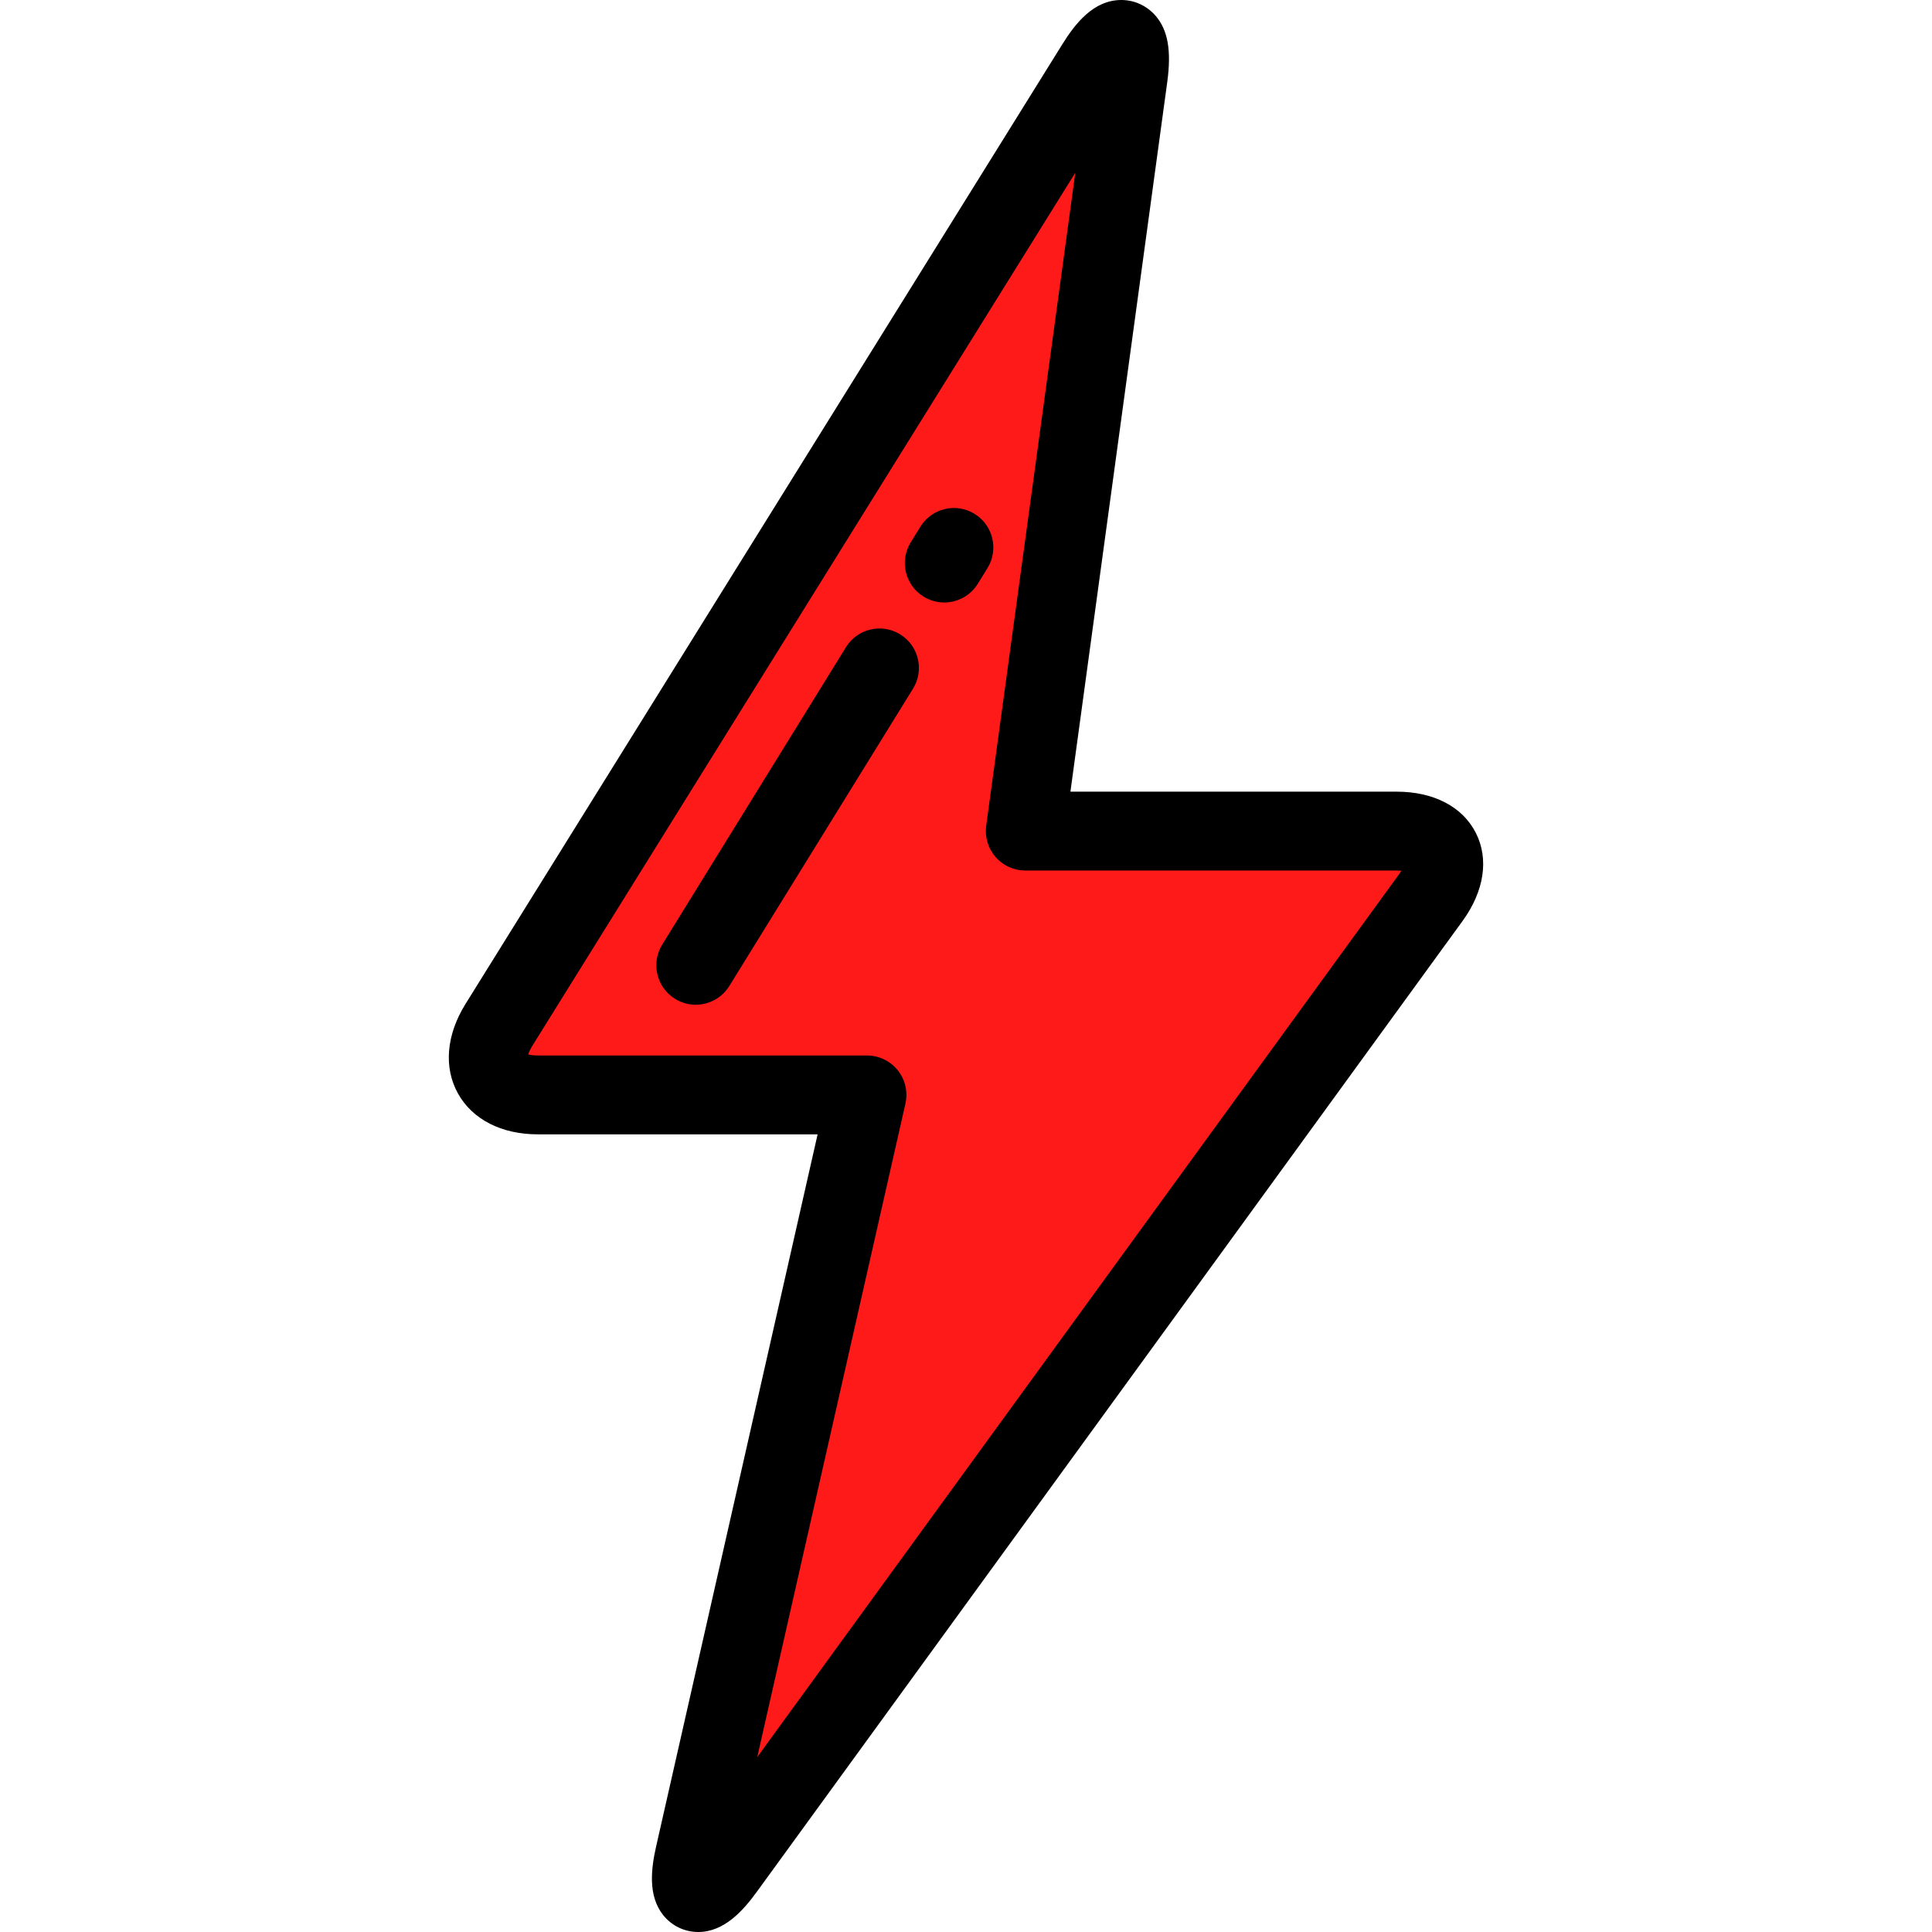 <?xml version="1.0" encoding="iso-8859-1"?>
<!-- Generator: Adobe Illustrator 19.0.0, SVG Export Plug-In . SVG Version: 6.00 Build 0)  -->
<svg version="1.1" id="Layer_1" xmlns="http://www.w3.org/2000/svg" xmlns:xlink="http://www.w3.org/1999/xlink" x="0px" y="0px"
	 viewBox="0 0 512 512" style="enable-background:new 0 0 512 512;" xml:space="preserve">
<path style="fill:#FF1A1A;" d="M229.76,290.165l-45.671,201.393c-2.662,11.735,0.95,13.375,8.026,3.64l187.021-257.262
	c7.069-9.731,3.011-17.69-9.021-17.69h-98.414l27.275-199.869c1.623-11.915-2.244-13.305-8.597-3.089L132.229,271.593
	c-6.348,10.216-1.701,18.572,10.331,18.572H229.76z"/>
<path d="M185.038,512c-0.001,0-0.001,0-0.002,0c-3.63-0.001-7.012-1.632-9.283-4.475c-4.143-5.189-3.167-12.494-1.855-18.278
	l42.777-188.632h-74.117c-9.641,0-17.365-3.947-21.191-10.828c-3.825-6.88-3.102-15.522,1.984-23.708L281.504,11.771
	C284.912,6.291,289.773,0,297.165,0c3.449,0,6.739,1.503,9.028,4.124c3.315,3.797,4.283,9.245,3.136,17.663l-25.656,188.011h86.442
	c9.804,0,17.453,3.974,20.984,10.902c3.53,6.928,2.251,15.448-3.509,23.378L200.567,501.343
	C196.959,506.304,191.935,512,185.038,512z M139.987,279.436c0.549,0.145,1.395,0.28,2.574,0.28h87.2
	c3.178,0,6.182,1.446,8.165,3.929c1.982,2.483,2.727,5.732,2.025,8.831l-39.271,173.171l170.005-233.854
	c0.277-0.38,0.505-0.729,0.692-1.044c-0.367-0.033-0.786-0.053-1.26-0.053h-98.414c-3.018,0-5.888-1.305-7.872-3.578
	c-1.983-2.274-2.889-5.293-2.481-8.284l23.616-173.051L141.103,277.111C140.484,278.108,140.153,278.895,139.987,279.436z"/>
<path d="M184.375,266.262c-1.874,0-3.77-0.504-5.482-1.561c-4.909-3.033-6.43-9.472-3.398-14.381l48.689-78.808
	c3.033-4.909,9.472-6.43,14.382-3.397c4.909,3.033,6.43,9.472,3.398,14.381l-48.689,78.808
	C191.297,264.501,187.876,266.262,184.375,266.262z"/>
<path d="M250.23,159.662c-1.874,0-3.771-0.504-5.483-1.562c-4.909-3.033-6.429-9.472-3.396-14.382l2.555-4.135
	c3.033-4.908,9.471-6.43,14.382-3.396c4.909,3.033,6.429,9.472,3.396,14.382l-2.555,4.135
	C257.152,157.903,253.731,159.662,250.23,159.662z"/>
<g>
</g>
<g>
</g>
<g>
</g>
<g>
</g>
<g>
</g>
<g>
</g>
<g>
</g>
<g>
</g>
<g>
</g>
<g>
</g>
<g>
</g>
<g>
</g>
<g>
</g>
<g>
</g>
<g>
</g>
</svg>

